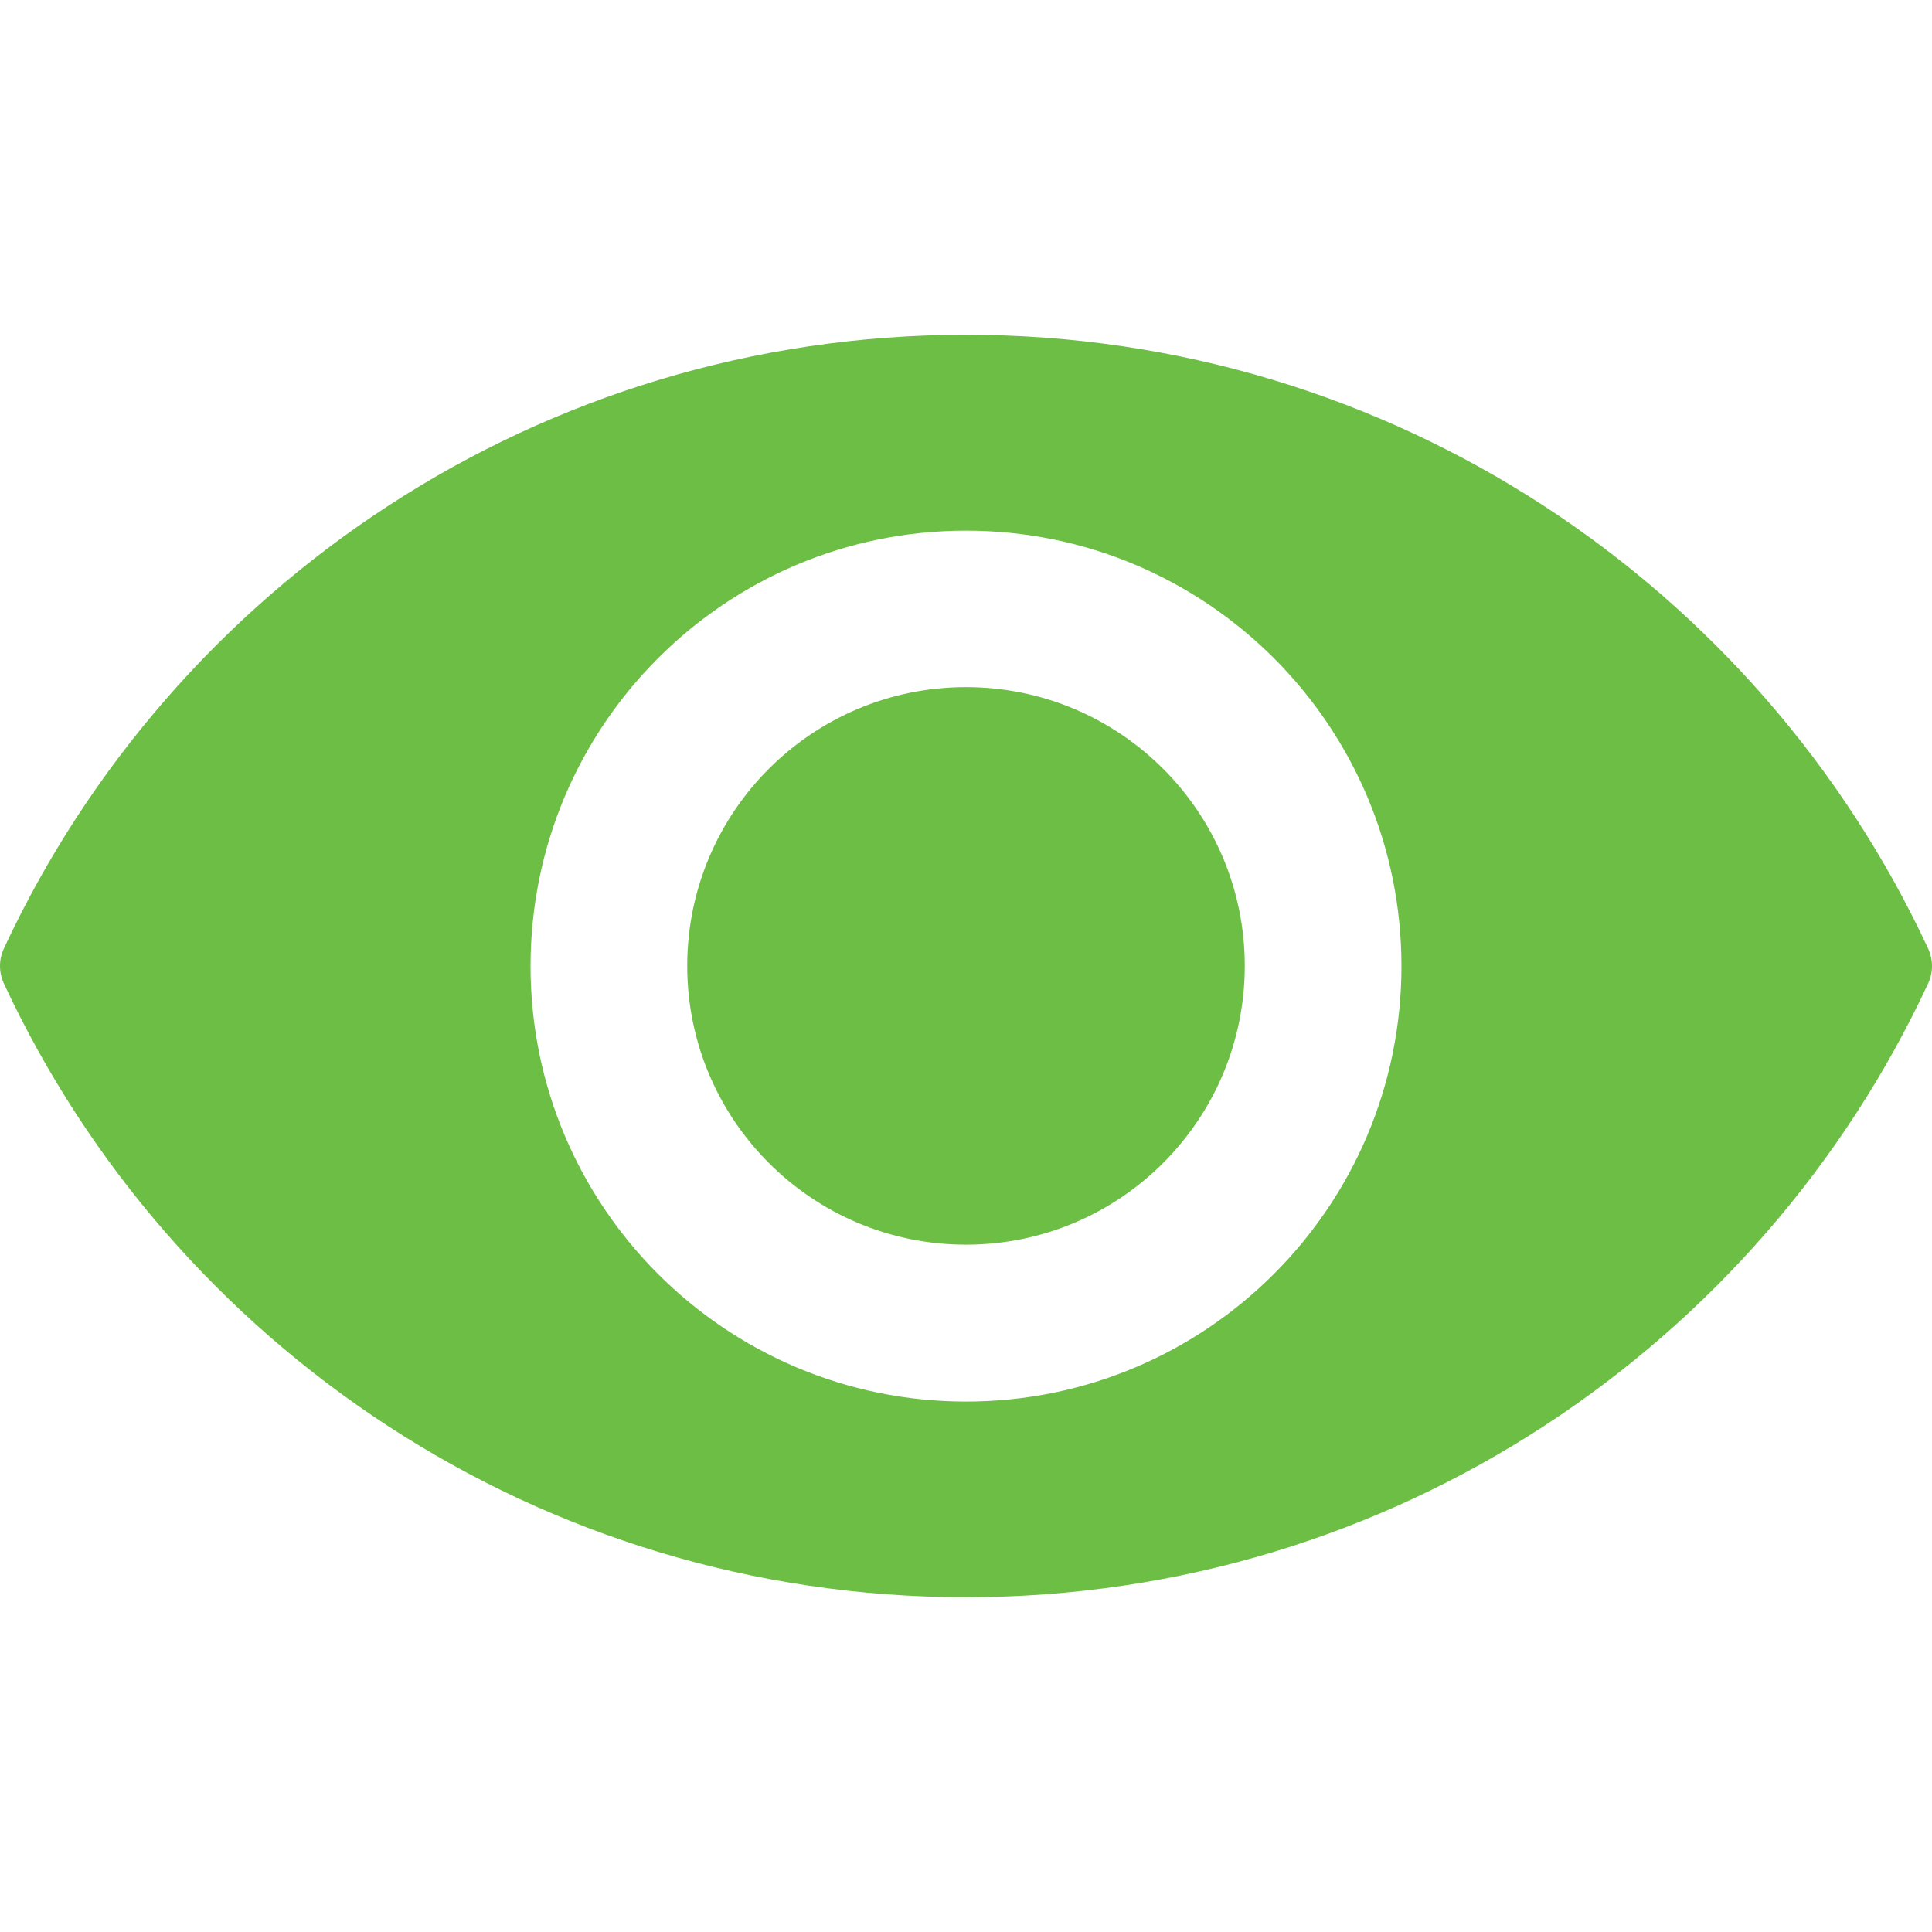<?xml version="1.0"?>
<svg xmlns="http://www.w3.org/2000/svg" xmlns:xlink="http://www.w3.org/1999/xlink" version="1.1" id="Capa_1" x="0px" y="0px" width="512px" height="512px" viewBox="0 0 932.15 932.15" style="enable-background:new 0 0 932.15 932.15;" xml:space="preserve" class=""><g><g>
	<path d="M466.075,161.525c-205.6,0-382.8,121.2-464.2,296.1c-2.5,5.3-2.5,11.5,0,16.9c81.4,174.899,258.601,296.1,464.2,296.1   s382.8-121.2,464.2-296.1c2.5-5.3,2.5-11.5,0-16.9C848.875,282.725,671.675,161.525,466.075,161.525z M466.075,676.226   c-116.1,0-210.1-94.101-210.1-210.101c0-116.1,94.1-210.1,210.1-210.1c116.1,0,210.1,94.1,210.1,210.1   S582.075,676.226,466.075,676.226z" data-original="#000000" class="active-path" data-old_color="#6dbe45" fill="#6dbe45"/>
	<circle cx="466.075" cy="466.025" r="134.5" data-original="#000000" class="active-path" data-old_color="#6dbe45" fill="#6dbe45"/>
</g></g> </svg>
